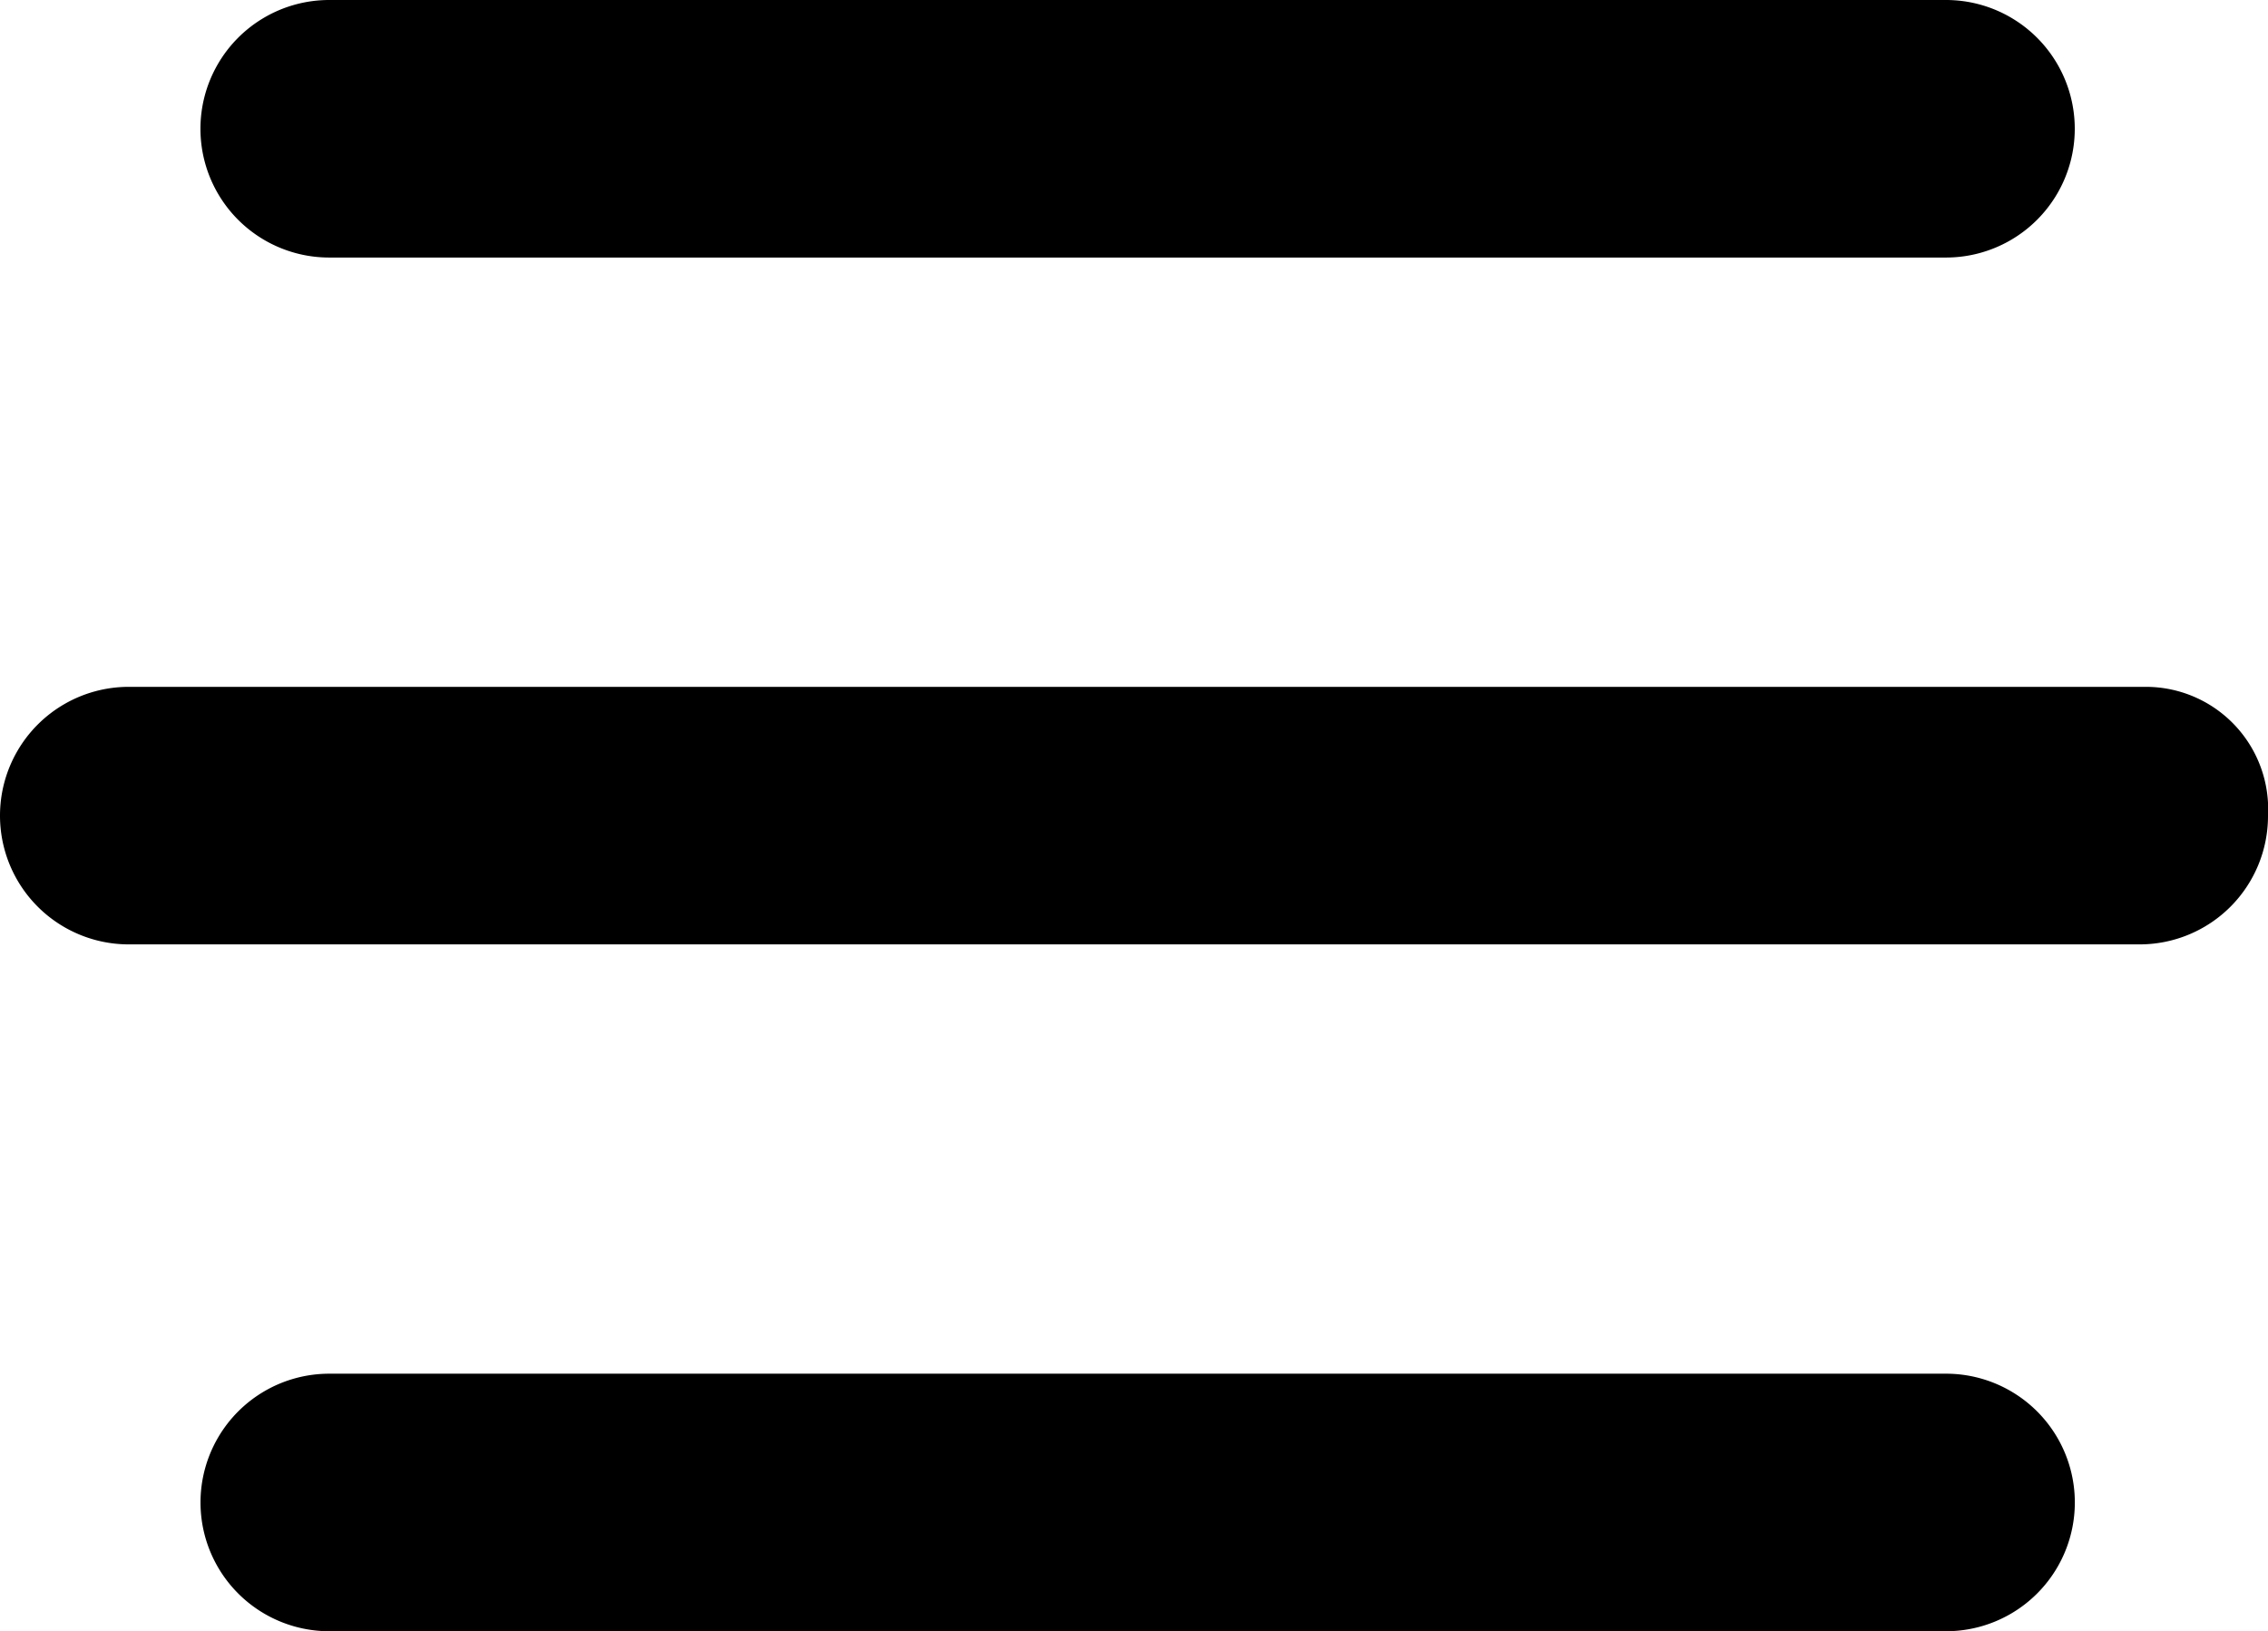 <svg xmlns="http://www.w3.org/2000/svg" width="35.223" height="25.336" viewBox="0 0 35.223 25.336"><g transform="translate(-32.332 -37.332)"><path d="M37.445,41.332H62.554a2,2,0,0,0,0-4H37.445a2,2,0,0,0,0,4Z"/><path d="M65.668,48H34.332a2,2,0,1,0,0,4H65.555a1.994,1.994,0,0,0,2-2,1.9,1.9,0,0,0-1.887-2Z"/><path d="M62.555,58.668H37.446a2,2,0,0,0,0,4H62.555a2,2,0,0,0,0-4Z"/></g></svg>